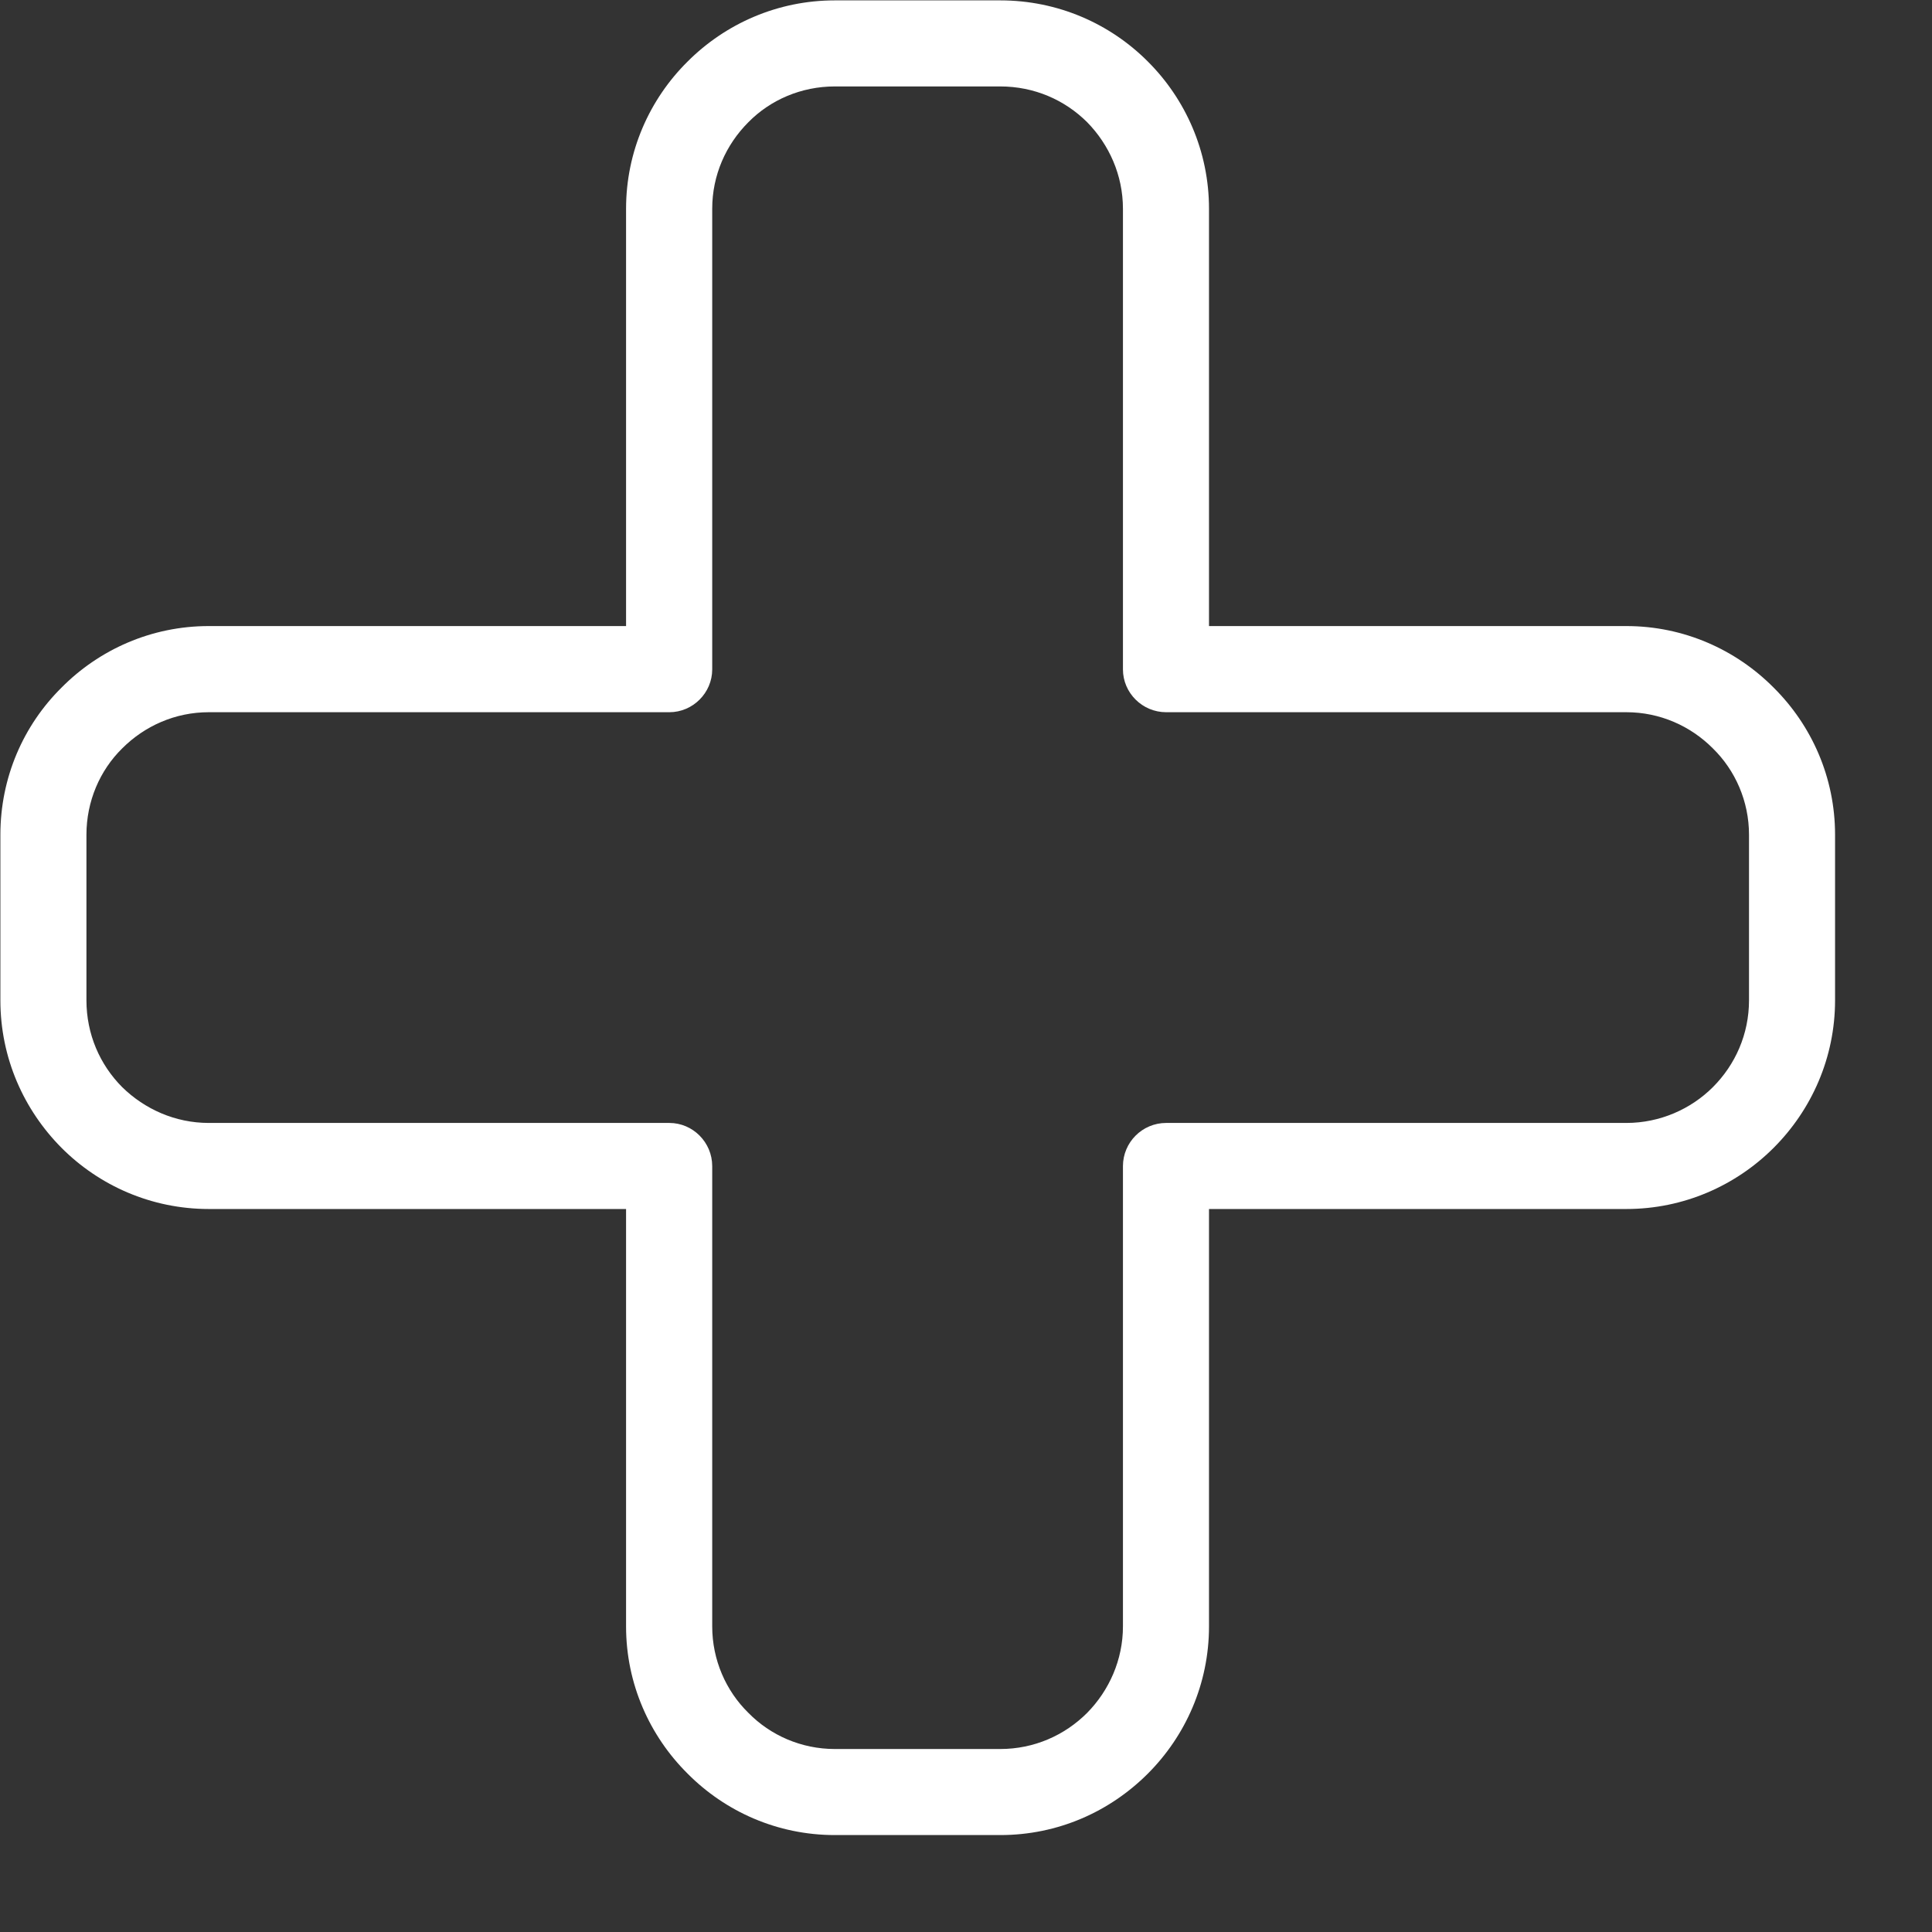 <svg xmlns="http://www.w3.org/2000/svg" xmlns:xlink="http://www.w3.org/1999/xlink" width="27" zoomAndPan="magnify" viewBox="0 0 20.25 20.25" height="27" preserveAspectRatio="xMidYMid meet" version="1.0"><rect x="0" y="0" width="20.25" height="20.25" fill="#333333" stroke="none"/><defs><clipPath id="ad48a59509"><path d="M 0 0 L 19.527 0 L 19.527 19.527 L 0 19.527 Z M 0 0 " clip-rule="nonzero"/></clipPath></defs><g clip-path="url(#ad48a59509)"><path fill="#ffffff" d="M 8.75 0.004 L 10.484 0.004 C 11.086 0.004 11.633 0.246 12.031 0.645 C 12.426 1.039 12.672 1.586 12.672 2.188 L 12.672 6.562 L 17.047 6.562 C 17.648 6.562 18.195 6.809 18.59 7.207 C 18.988 7.602 19.234 8.148 19.234 8.75 L 19.234 10.484 C 19.234 11.086 18.988 11.633 18.59 12.031 C 18.195 12.426 17.648 12.672 17.047 12.672 L 12.672 12.672 L 12.672 17.047 C 12.672 17.648 12.426 18.195 12.031 18.59 C 11.633 18.988 11.09 19.234 10.484 19.234 L 8.75 19.234 C 8.148 19.234 7.602 18.988 7.207 18.59 C 6.809 18.195 6.562 17.648 6.562 17.047 L 6.562 12.672 L 2.188 12.672 C 1.586 12.672 1.039 12.426 0.645 12.031 C 0.25 11.633 0.004 11.09 0.004 10.484 L 0.004 8.75 C 0.004 8.148 0.246 7.602 0.645 7.207 C 1.039 6.809 1.586 6.562 2.188 6.562 L 6.562 6.562 L 6.562 2.188 C 6.562 1.586 6.809 1.039 7.207 0.645 C 7.602 0.25 8.148 0.004 8.75 0.004 Z M 10.484 0.906 L 8.75 0.906 C 8.398 0.906 8.074 1.047 7.844 1.281 C 7.609 1.516 7.465 1.836 7.465 2.188 L 7.465 7.016 C 7.465 7.262 7.262 7.465 7.016 7.465 L 2.188 7.465 C 1.836 7.465 1.516 7.609 1.281 7.844 C 1.047 8.074 0.906 8.398 0.906 8.75 L 0.906 10.484 C 0.906 10.84 1.047 11.16 1.281 11.395 C 1.516 11.625 1.836 11.77 2.188 11.77 L 7.016 11.77 C 7.262 11.77 7.465 11.973 7.465 12.223 L 7.465 17.047 C 7.465 17.398 7.609 17.723 7.844 17.953 C 8.074 18.188 8.398 18.332 8.75 18.332 L 10.484 18.332 C 10.84 18.332 11.16 18.188 11.395 17.953 C 11.625 17.719 11.77 17.398 11.77 17.047 L 11.77 12.223 C 11.77 11.973 11.973 11.77 12.223 11.77 L 17.047 11.77 C 17.398 11.77 17.723 11.625 17.953 11.395 C 18.188 11.16 18.332 10.84 18.332 10.484 L 18.332 8.75 C 18.332 8.398 18.188 8.074 17.953 7.844 C 17.719 7.609 17.398 7.465 17.047 7.465 L 12.223 7.465 C 11.973 7.465 11.77 7.262 11.77 7.016 L 11.77 2.188 C 11.77 1.836 11.625 1.516 11.395 1.281 C 11.16 1.047 10.84 0.906 10.484 0.906 Z M 10.484 0.906 " fill-opacity="1" fill-rule="nonzero"/></g></svg>